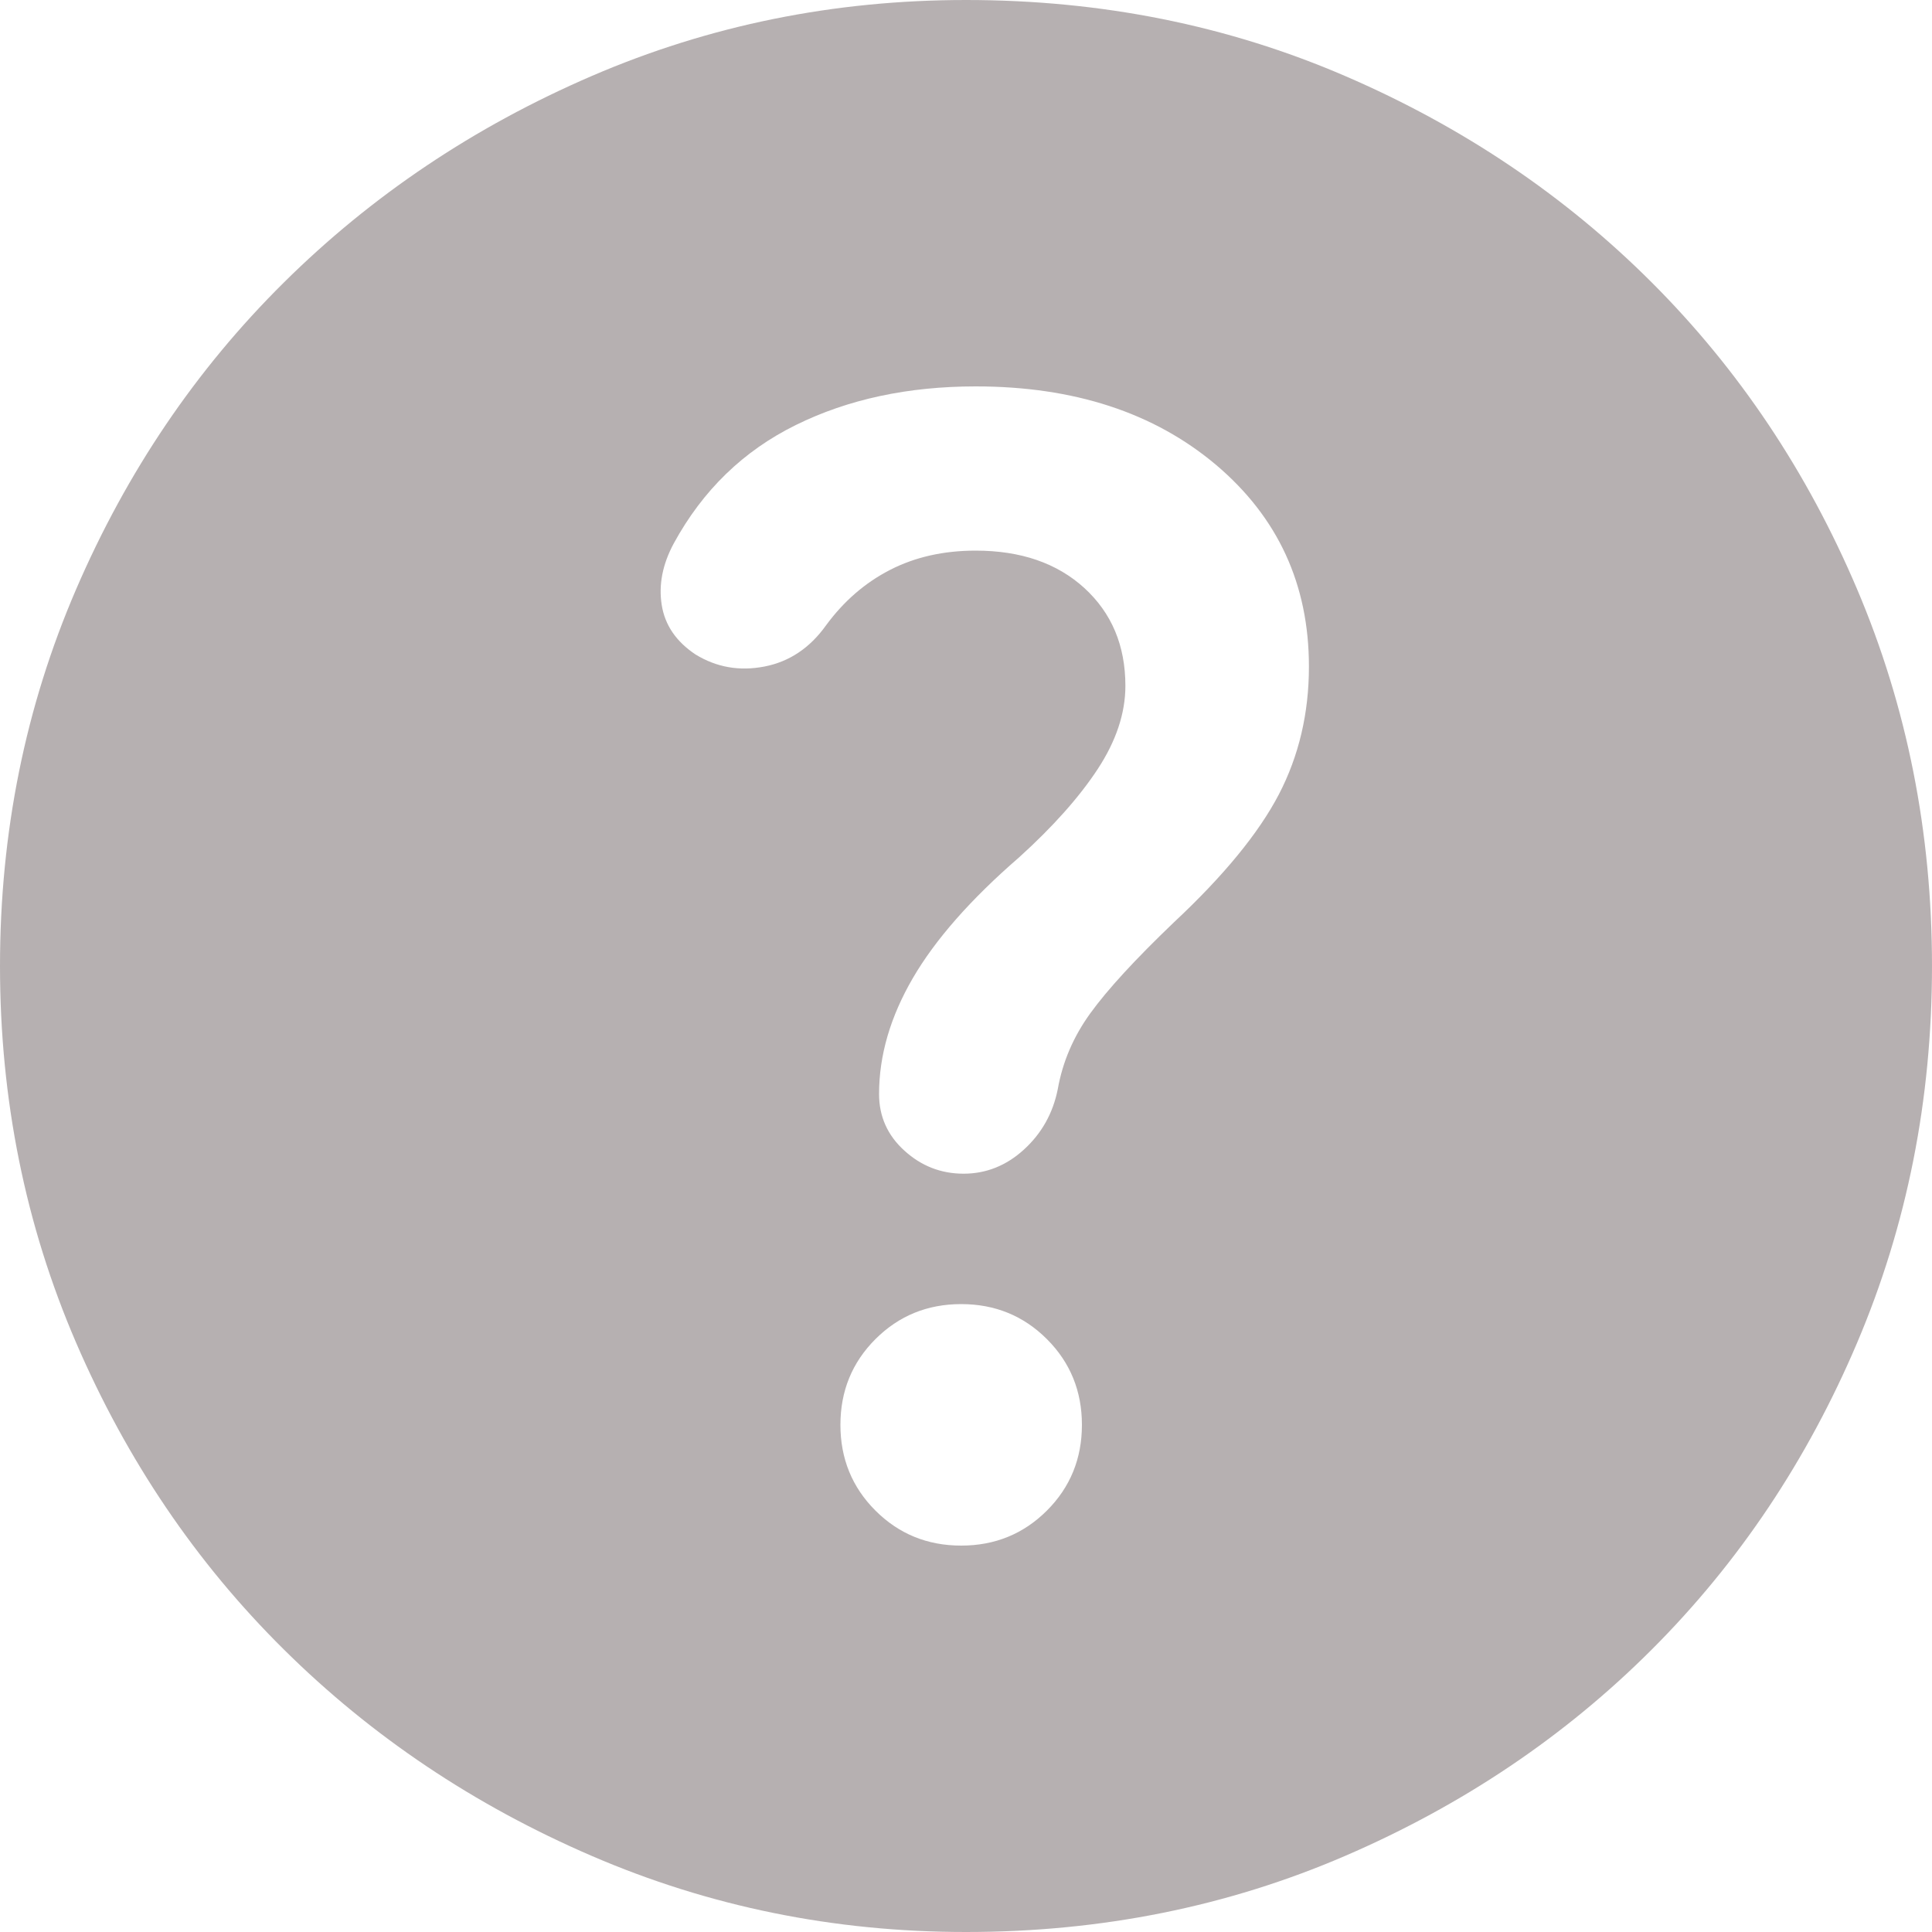 <svg width="20" height="20" viewBox="0 0 20 20" fill="none" xmlns="http://www.w3.org/2000/svg">
<path opacity="0.5" d="M9.95 16C10.3 16 10.596 15.879 10.838 15.637C11.079 15.396 11.2 15.1 11.2 14.75C11.2 14.4 11.079 14.104 10.838 13.863C10.596 13.621 10.3 13.5 9.95 13.5C9.6 13.5 9.304 13.621 9.062 13.863C8.821 14.104 8.7 14.4 8.7 14.75C8.7 15.1 8.821 15.396 9.062 15.637C9.304 15.879 9.6 16 9.95 16ZM10.1 5.7C10.567 5.7 10.942 5.829 11.225 6.087C11.508 6.346 11.65 6.683 11.65 7.1C11.65 7.383 11.554 7.671 11.363 7.962C11.171 8.254 10.9 8.558 10.55 8.875C10.05 9.308 9.683 9.725 9.45 10.125C9.217 10.525 9.1 10.925 9.1 11.325C9.1 11.558 9.188 11.754 9.363 11.912C9.538 12.071 9.742 12.15 9.975 12.15C10.208 12.15 10.417 12.067 10.6 11.9C10.783 11.733 10.9 11.525 10.95 11.275C11 10.992 11.113 10.729 11.288 10.488C11.463 10.246 11.75 9.933 12.15 9.55C12.667 9.067 13.029 8.625 13.238 8.225C13.446 7.825 13.55 7.383 13.55 6.9C13.55 6.05 13.229 5.354 12.588 4.812C11.946 4.271 11.117 4 10.1 4C9.4 4 8.779 4.133 8.238 4.4C7.696 4.667 7.275 5.075 6.975 5.625C6.858 5.842 6.817 6.054 6.85 6.262C6.883 6.471 7 6.642 7.2 6.775C7.417 6.908 7.654 6.95 7.913 6.9C8.171 6.85 8.383 6.708 8.55 6.475C8.733 6.225 8.954 6.033 9.213 5.9C9.471 5.767 9.767 5.7 10.1 5.7ZM10 20C8.633 20 7.342 19.737 6.125 19.212C4.908 18.687 3.846 17.975 2.938 17.075C2.029 16.175 1.313 15.117 0.788 13.9C0.263 12.683 0 11.383 0 10C0 8.617 0.263 7.317 0.788 6.1C1.313 4.883 2.029 3.825 2.938 2.925C3.846 2.025 4.908 1.312 6.125 0.787C7.342 0.262 8.633 0 10 0C11.4 0 12.708 0.262 13.925 0.787C15.142 1.312 16.2 2.025 17.1 2.925C18 3.825 18.708 4.883 19.225 6.1C19.742 7.317 20 8.617 20 10C20 11.383 19.742 12.683 19.225 13.9C18.708 15.117 18 16.175 17.1 17.075C16.2 17.975 15.142 18.687 13.925 19.212C12.708 19.737 11.4 20 10 20Z" fill="#6E6365"/>
</svg>
